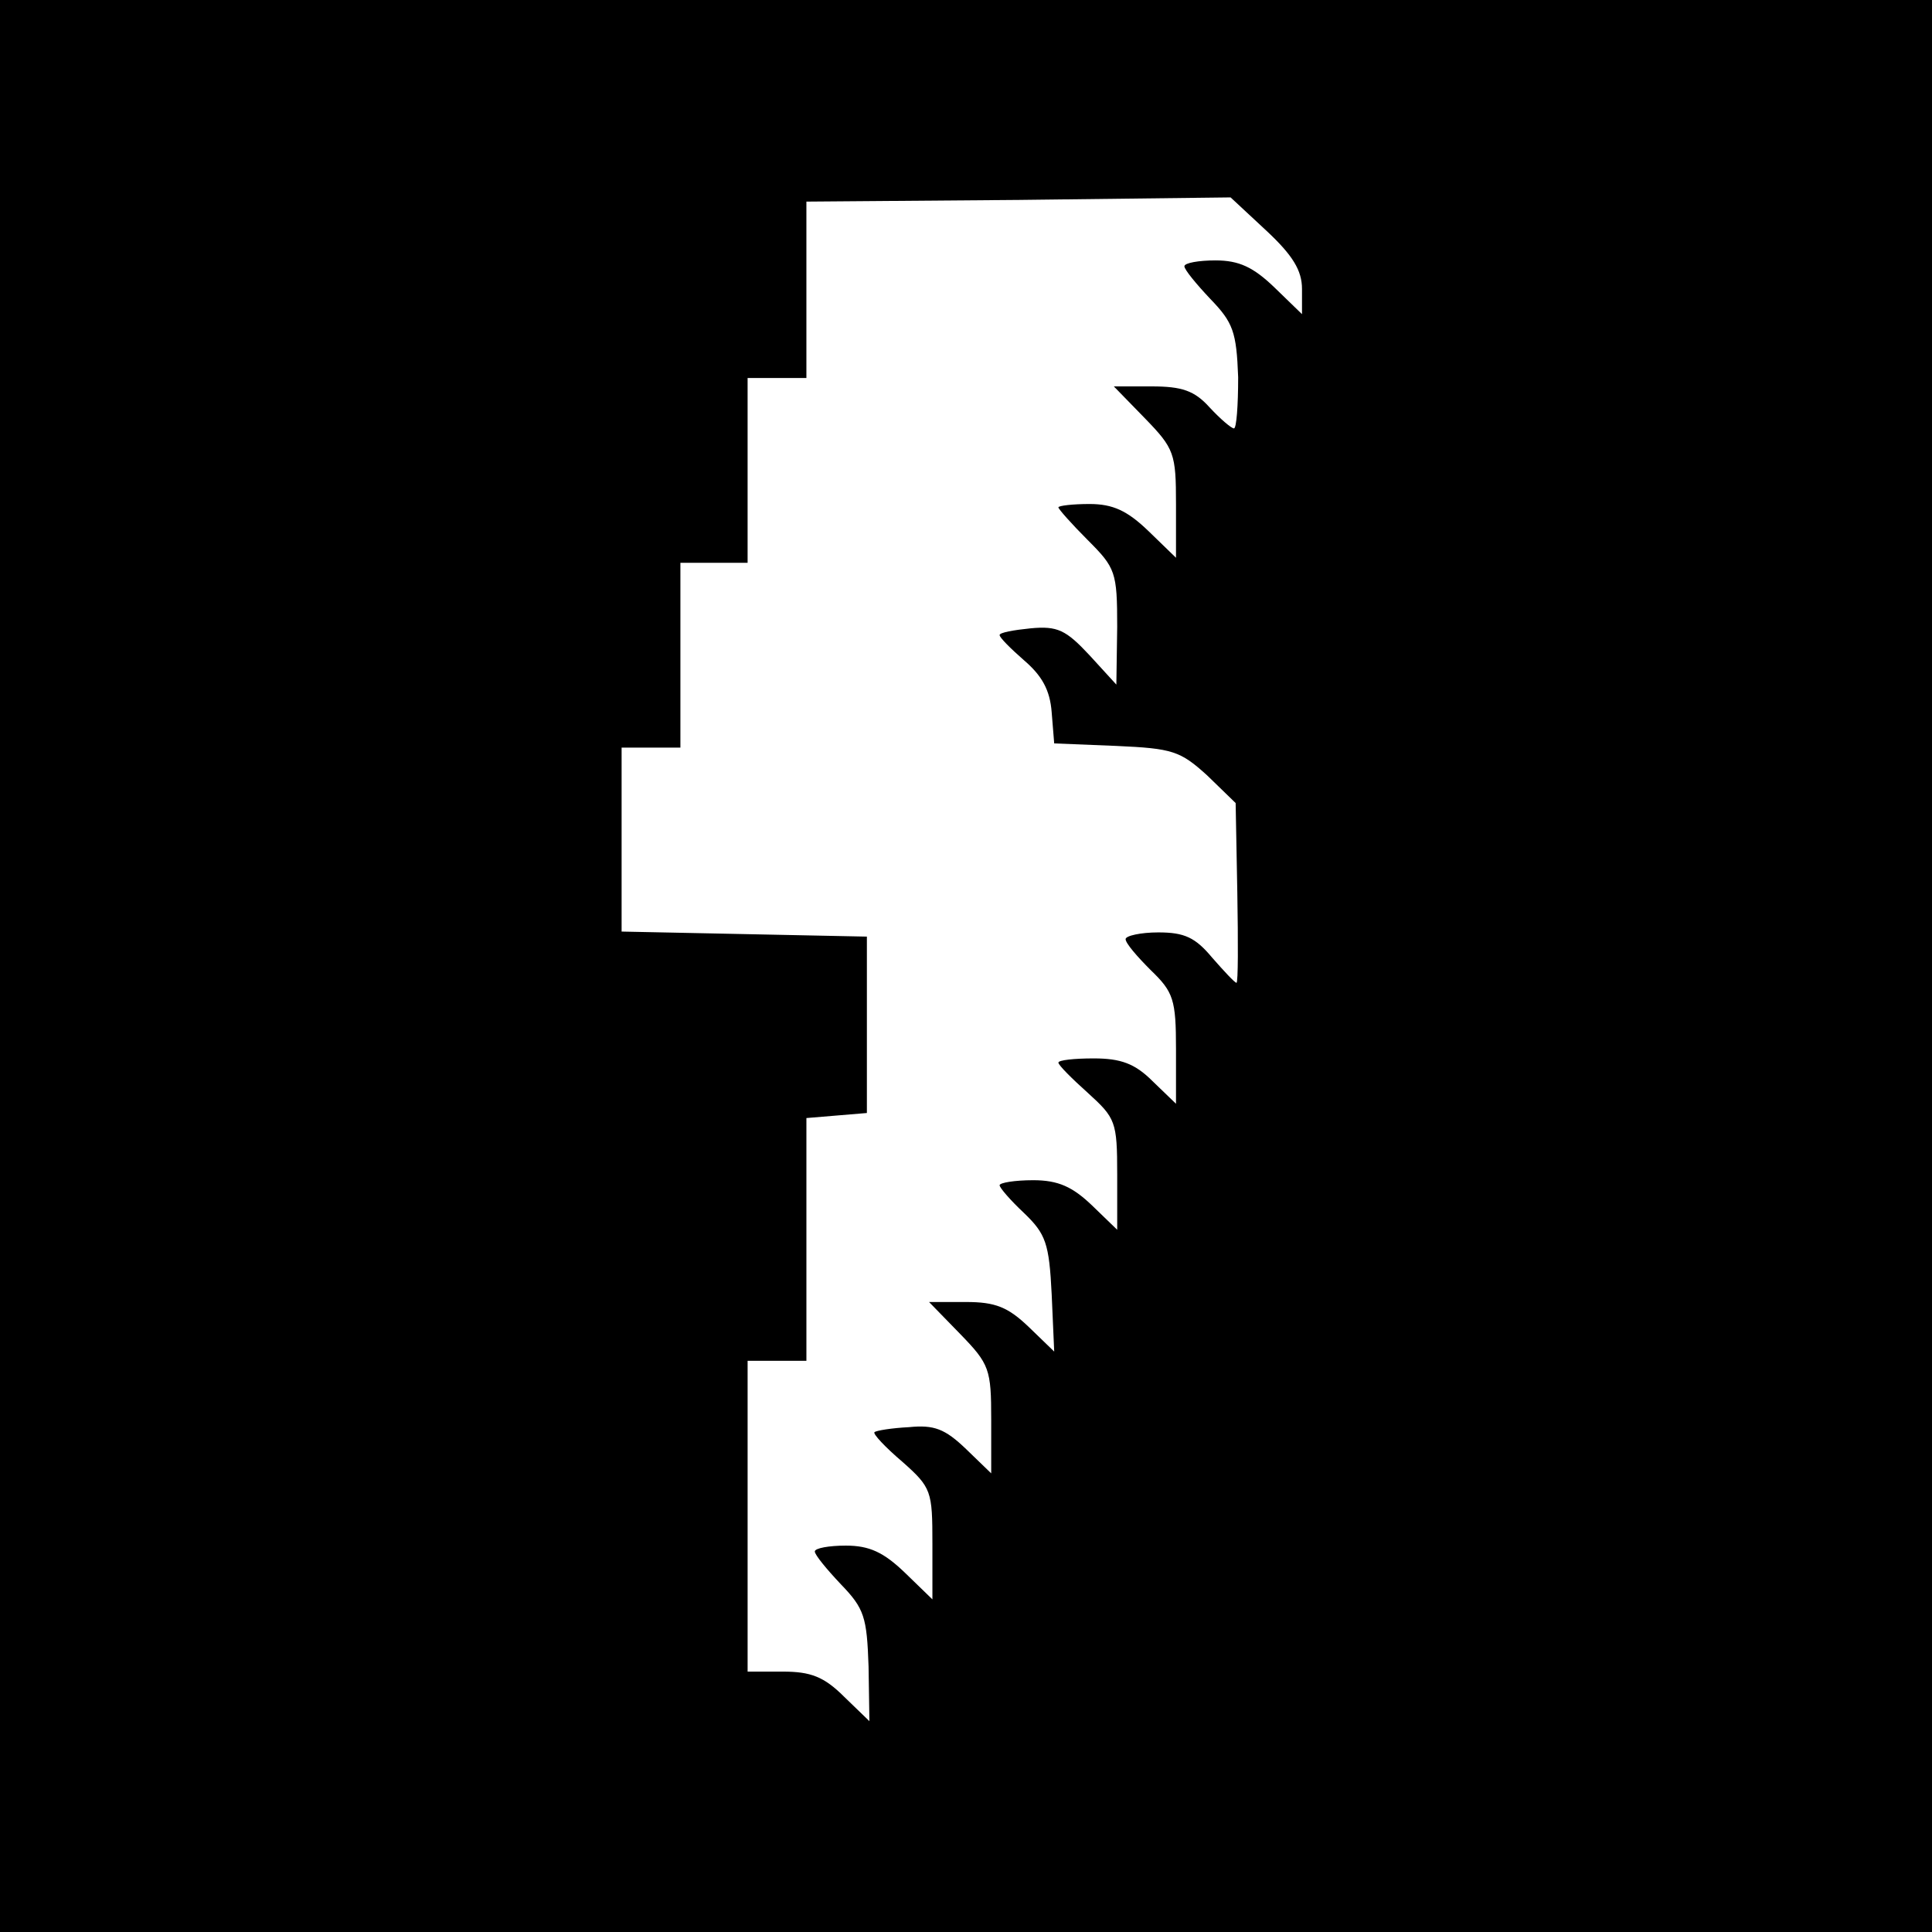 <?xml version="1.0" standalone="no"?>
<!DOCTYPE svg PUBLIC "-//W3C//DTD SVG 20010904//EN"
 "http://www.w3.org/TR/2001/REC-SVG-20010904/DTD/svg10.dtd">
<svg version="1.0" xmlns="http://www.w3.org/2000/svg"
 width="230pt" height="230pt" viewBox="0 0 230 230"
 preserveAspectRatio="xMidYMid meet">
<g transform="translate(0,230) scale(0.1,-0.1)"
fill="#000000" stroke="none">
<path d="M0 1150 l0 -1150 1150 0 1150 0 0 1150 0 1150 -1150 0 -1150 0 0
-1150z m1550 806 l0 -30 -33 32 c-25 24 -42 32 -70 32 -20 0 -37 -3 -37 -7 0
-4 14 -21 31 -39 27 -28 31 -39 33 -93 0 -34 -2 -61 -5 -61 -3 0 -16 11 -29
25 -18 20 -33 25 -69 25 l-45 0 37 -38 c35 -36 37 -42 37 -102 l0 -64 -33 32
c-25 24 -42 32 -70 32 -20 0 -37 -2 -37 -4 0 -2 16 -20 35 -39 33 -33 35 -38
35 -103 l-1 -69 -32 35 c-28 30 -38 35 -70 32 -20 -2 -37 -5 -37 -8 0 -3 13
-16 29 -30 21 -18 31 -35 33 -62 l3 -37 74 -3 c67 -3 76 -6 108 -35 l34 -33 2
-107 c1 -59 1 -107 -1 -107 -2 0 -15 14 -29 30 -20 24 -33 30 -64 30 -21 0
-39 -4 -39 -8 0 -5 14 -21 30 -37 27 -26 30 -35 30 -94 l0 -65 -28 27 c-21 21
-38 27 -70 27 -23 0 -42 -2 -42 -5 0 -3 16 -19 35 -36 33 -30 35 -34 35 -97
l0 -66 -30 29 c-23 22 -40 30 -70 30 -22 0 -40 -3 -40 -6 0 -3 13 -18 29 -33
26 -25 30 -36 33 -97 l3 -68 -30 29 c-25 24 -40 30 -75 30 l-44 0 37 -38 c35
-36 37 -42 37 -102 l0 -64 -30 29 c-25 24 -38 29 -68 26 -20 -1 -39 -4 -41 -6
-2 -2 13 -18 33 -35 35 -31 36 -35 36 -98 l0 -66 -33 32 c-25 24 -42 32 -70
32 -20 0 -37 -3 -37 -7 0 -4 14 -21 31 -39 28 -29 31 -39 33 -98 l1 -65 -30
29 c-24 24 -40 30 -73 30 l-42 0 0 185 0 185 35 0 35 0 0 144 0 145 36 3 36 3
0 105 0 105 -146 3 -146 3 0 109 0 110 35 0 35 0 0 110 0 110 40 0 40 0 0 110
0 110 35 0 35 0 0 105 0 105 253 2 252 3 43 -40 c31 -29 42 -47 42 -69z"/>
</g>
</svg>
